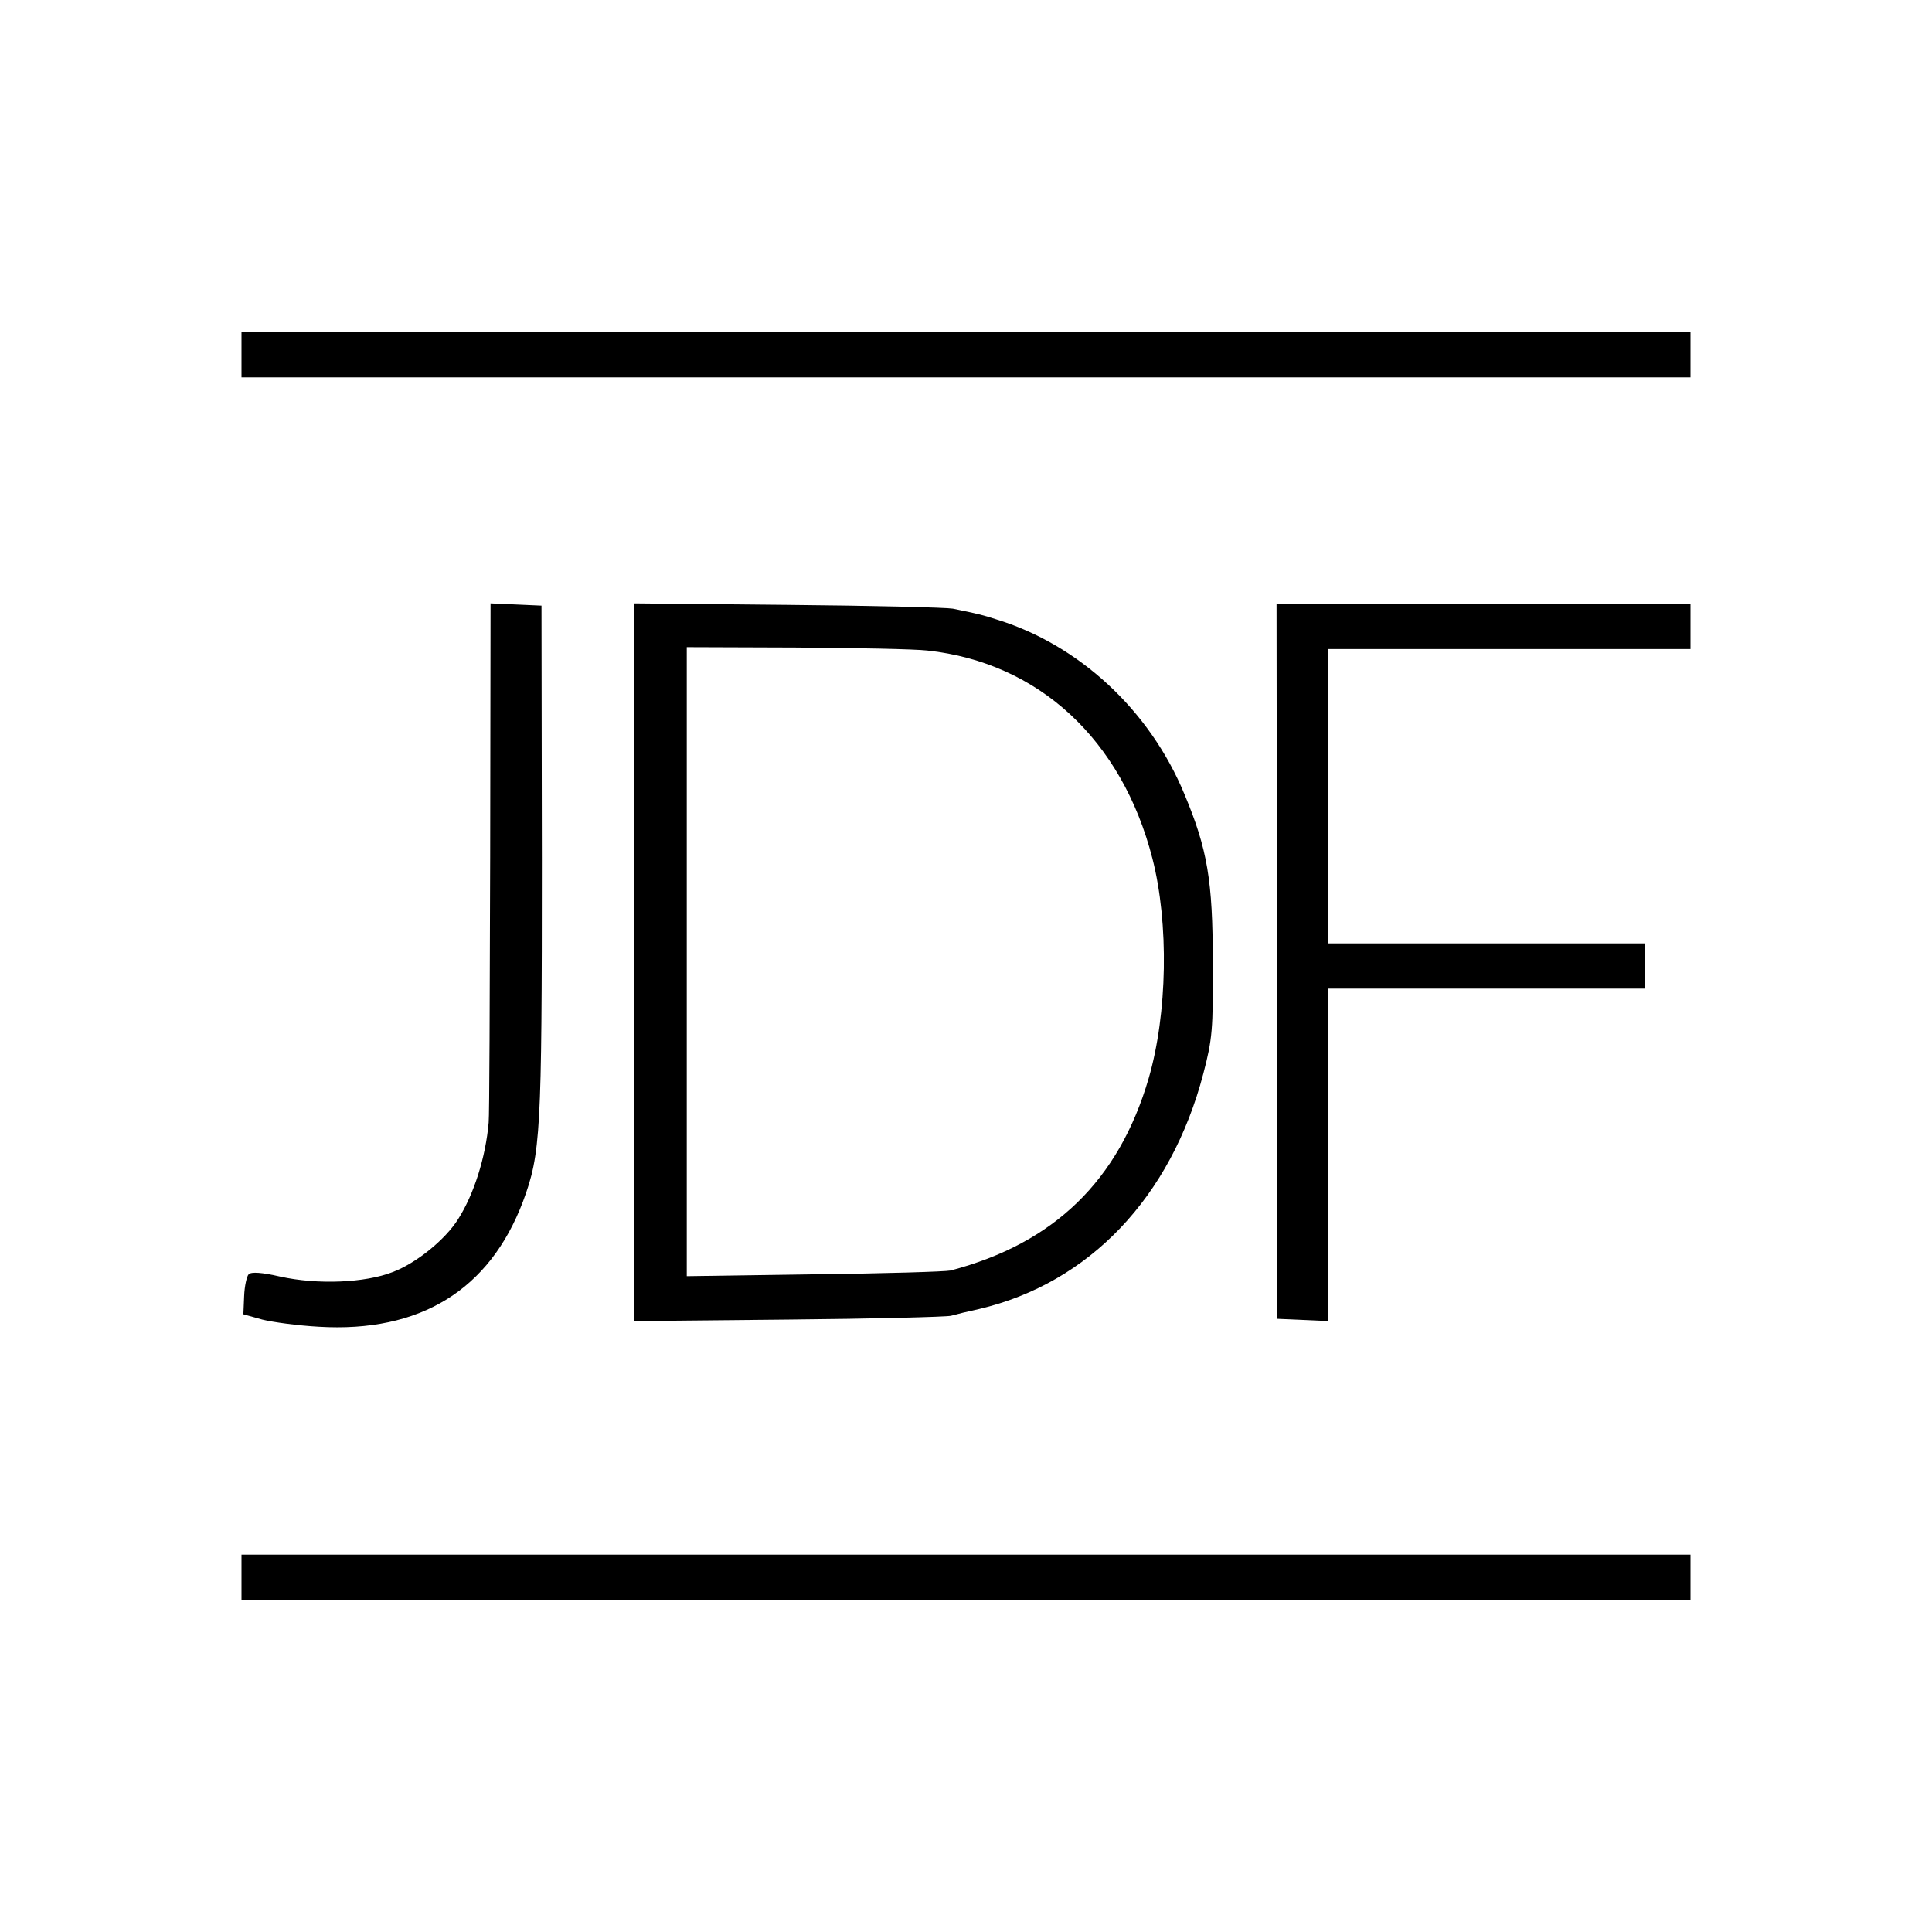 <?xml version="1.0" standalone="no"?>
<!DOCTYPE svg PUBLIC "-//W3C//DTD SVG 20010904//EN"
 "http://www.w3.org/TR/2001/REC-SVG-20010904/DTD/svg10.dtd">
<svg version="1.0" xmlns="http://www.w3.org/2000/svg"
 width="512pt" height="512pt" viewBox="0 0 512 512"
 preserveAspectRatio="xMidYMid meet">
<g transform="translate(0,512) scale(0.1,-0.1)"
fill="#000000" stroke="none">
<path d="M640 4180 l0 -60 1920 0 1920 0 0 60 0 60 -1920 0 -1920 0 0 -60z"/>
<path d="M1299 2848 c-1 -370 -2 -686 -4 -703 -8 -92 -39 -190 -81 -256 -34
-54 -110 -116 -173 -140 -74 -29 -200 -34 -299 -12 -48 11 -76 13 -83 6 -5 -5
-11 -31 -12 -58 l-2 -48 50 -14 c28 -7 95 -16 150 -19 268 -16 452 97 541 332
47 127 50 180 50 904 l-1 675 -67 3 -68 3 -1 -673z"/>
<path d="M1680 2570 l0 -951 408 4 c224 2 418 7 432 10 14 4 47 12 75 18 292
69 508 296 594 624 24 92 26 116 25 295 0 216 -14 299 -75 445 -92 223 -280
397 -500 464 -34 11 -45 14 -114 28 -16 3 -213 8 -437 10 l-408 4 0 -951z
m778 826 c295 -32 515 -236 596 -551 44 -172 40 -411 -10 -583 -79 -270 -250
-437 -525 -509 -13 -3 -176 -8 -361 -10 l-338 -5 0 834 0 833 287 -1 c159 -1
316 -4 351 -8z"/>
<path d="M3384 2573 l1 -948 68 -3 67 -3 0 441 0 440 420 0 420 0 0 60 0 60
-420 0 -420 0 0 390 0 390 480 0 480 0 0 60 0 60 -548 0 -549 0 1 -947z"/>
<path d="M640 940 l0 -60 1920 0 1920 0 0 60 0 60 -1920 0 -1920 0 0 -60z"/>
</g>
</svg>
